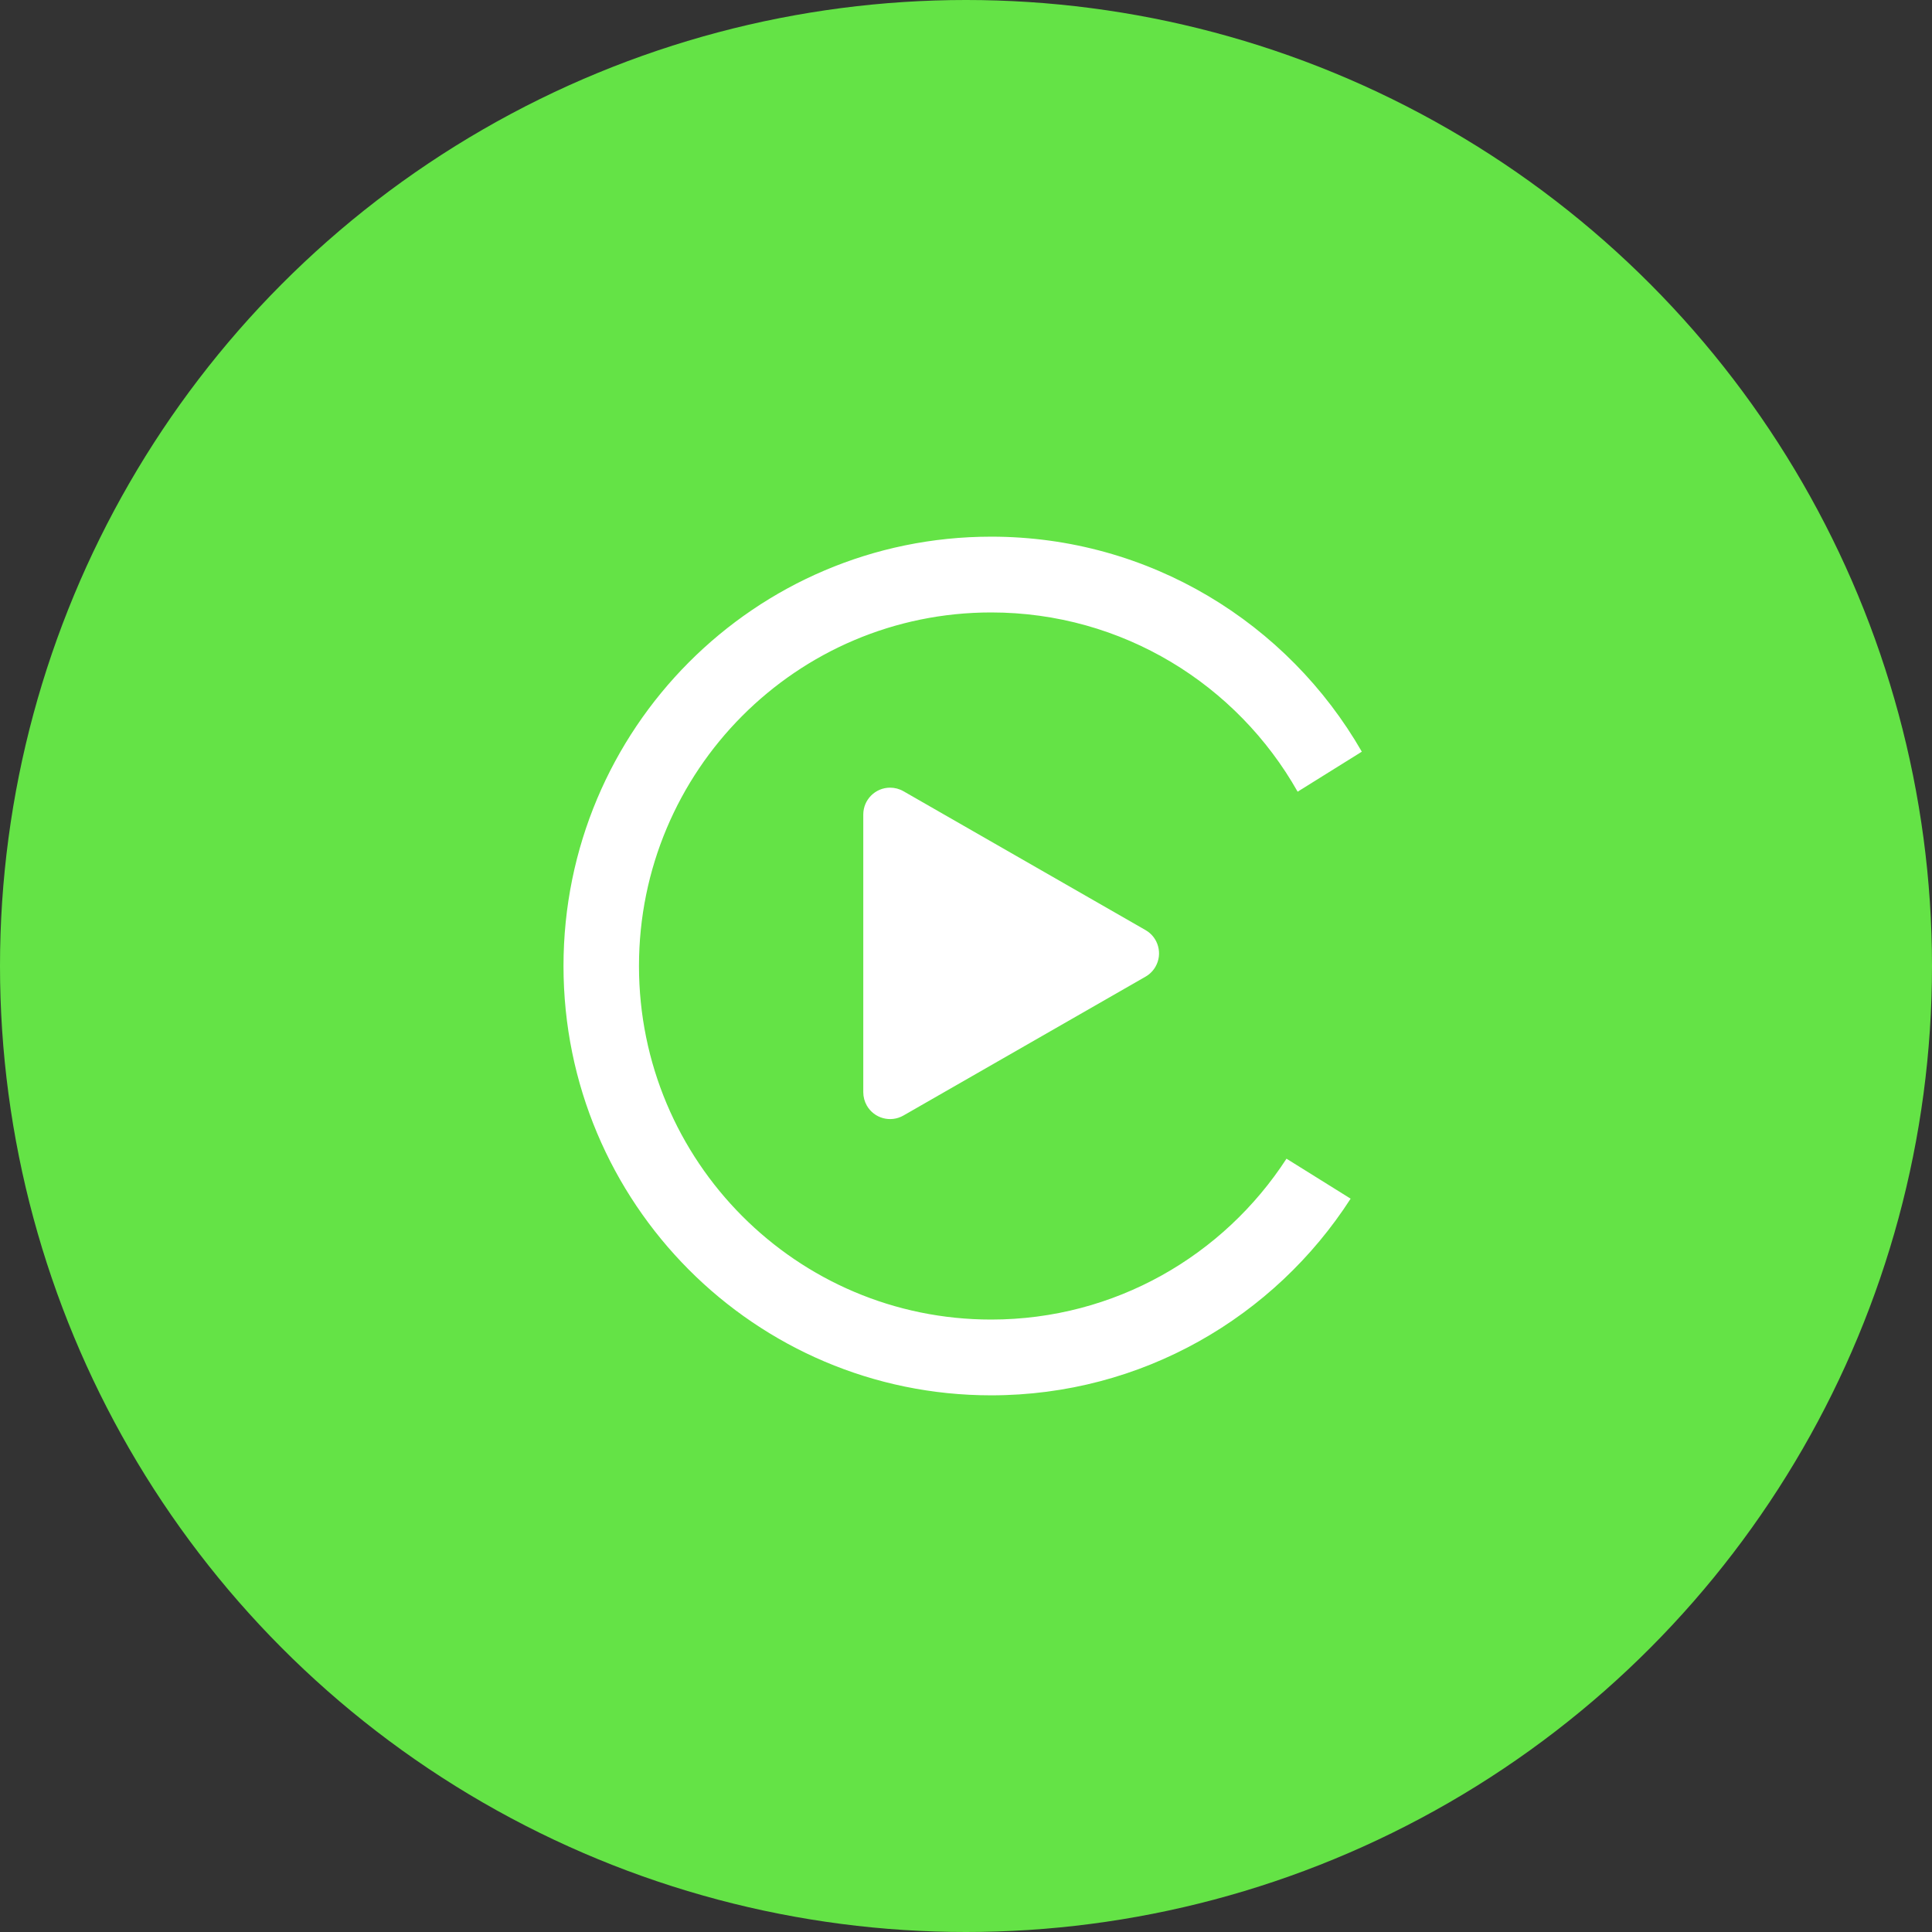 <svg xmlns="http://www.w3.org/2000/svg" width="72" height="72" viewBox="0 0 72 72">
    <rect x="0" y="0" width="72" height="72" fill="#333333" stroke="none"/>
    <g fill="none" fill-rule="evenodd">
        <g>
            <g>
                <g>
                    <g transform="translate(-894 -1388) translate(330 1018) translate(420 370) translate(144)">
                        <circle cx="36" cy="36" r="36" fill="#64E346"/>
                        <g fill="#FFF">
                            <g>
                                <path d="M12.67 9.487l9.021 5.175c.48.275.645.886.37 1.365-.088.154-.216.282-.37.37l-9.022 5.175c-.479.275-1.09.11-1.365-.37-.086-.151-.132-.323-.132-.497V10.354c0-.552.448-1 1-1 .174 0 .346.046.497.133z" transform="translate(20 20) translate(1)"/>
                                <path d="M15.938 0c5.904 0 11.059 3.224 13.813 8.013l-2.392 1.491c-2.256-3.99-6.526-6.68-11.422-6.68C8.69 2.824 2.813 8.723 2.813 16s5.876 13.176 13.124 13.176c4.61 0 8.666-2.386 11.007-5.995l2.39 1.49C26.494 29.082 21.555 32 15.937 32 7.134 32 0 24.837 0 16S7.135 0 15.938 0z" transform="translate(20 20) translate(1)"/>
                            </g>
                        </g>
                    </g>
                </g>
            </g>
        </g>
    </g>
</svg>
